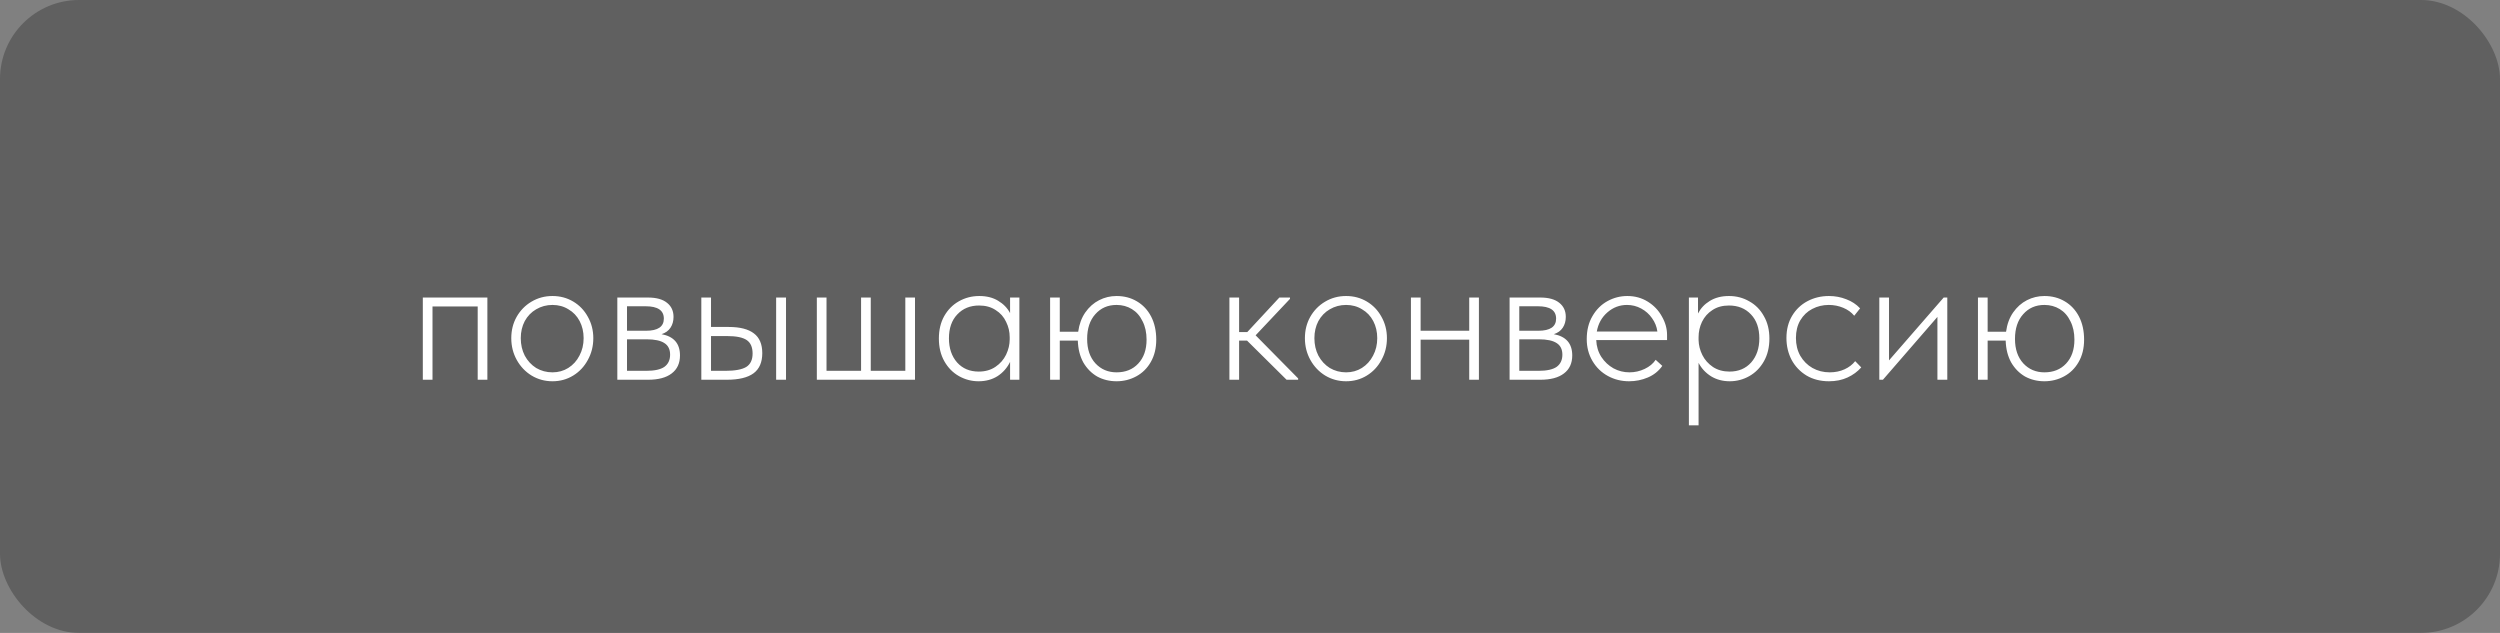 <?xml version="1.0" encoding="UTF-8"?> <svg xmlns="http://www.w3.org/2000/svg" width="158" height="40" viewBox="0 0 158 40" fill="none"><rect x="0" y="0" width="158" height="40" fill="#808080" stroke="none"/><g clip-path="url(#clip0_81_30)"><rect data-figma-bg-blur-radius="8" x="-6" width="232" height="59" fill="#141414" fill-opacity="0.3"></rect><path d="M27.334 24H26.722V18.804H30.802V24H30.19V19.368H27.334V24ZM32.313 21.372C32.313 20.876 32.425 20.428 32.649 20.028C32.881 19.62 33.193 19.3 33.585 19.068C33.985 18.828 34.429 18.708 34.917 18.708C35.397 18.708 35.833 18.824 36.225 19.056C36.617 19.288 36.925 19.608 37.149 20.016C37.381 20.424 37.497 20.876 37.497 21.372C37.497 21.876 37.381 22.336 37.149 22.752C36.925 23.168 36.617 23.496 36.225 23.736C35.833 23.976 35.397 24.096 34.917 24.096C34.437 24.096 33.997 23.976 33.597 23.736C33.205 23.496 32.893 23.168 32.661 22.752C32.429 22.336 32.313 21.876 32.313 21.372ZM36.885 21.372C36.885 20.972 36.801 20.612 36.633 20.292C36.465 19.972 36.229 19.724 35.925 19.548C35.629 19.364 35.293 19.272 34.917 19.272C34.541 19.272 34.197 19.364 33.885 19.548C33.581 19.724 33.341 19.972 33.165 20.292C32.997 20.612 32.913 20.972 32.913 21.372C32.913 21.78 32.997 22.148 33.165 22.476C33.341 22.804 33.581 23.064 33.885 23.256C34.197 23.44 34.541 23.532 34.917 23.532C35.285 23.532 35.617 23.44 35.913 23.256C36.217 23.064 36.453 22.804 36.621 22.476C36.797 22.148 36.885 21.78 36.885 21.372ZM42.975 22.464C42.975 22.96 42.799 23.34 42.447 23.604C42.103 23.868 41.607 24 40.959 24H39.015V18.804H40.947C41.483 18.804 41.887 18.916 42.159 19.14C42.431 19.356 42.567 19.652 42.567 20.028C42.567 20.292 42.503 20.52 42.375 20.712C42.247 20.904 42.059 21.04 41.811 21.12C42.587 21.264 42.975 21.712 42.975 22.464ZM40.803 19.356H39.627V20.904H40.827C41.579 20.904 41.955 20.648 41.955 20.136C41.955 19.616 41.571 19.356 40.803 19.356ZM40.839 23.436C41.367 23.436 41.751 23.352 41.991 23.184C42.231 23.008 42.351 22.752 42.351 22.416C42.351 22.08 42.231 21.836 41.991 21.684C41.751 21.524 41.375 21.444 40.863 21.444H39.627V23.436H40.839ZM46.052 20.664C46.764 20.664 47.296 20.8 47.648 21.072C48 21.336 48.176 21.752 48.176 22.32C48.176 22.896 47.992 23.32 47.624 23.592C47.256 23.864 46.692 24 45.932 24H44.324V18.804H44.936V20.664H46.052ZM49.676 24H49.052V18.804H49.676V24ZM45.848 23.436C46.448 23.436 46.884 23.356 47.156 23.196C47.428 23.028 47.564 22.744 47.564 22.344C47.564 21.944 47.44 21.66 47.192 21.492C46.944 21.324 46.536 21.24 45.968 21.24H44.936V23.436H45.848ZM55.032 23.436H57.216V18.804H57.828V24H51.624V18.804H52.236V23.436H54.42V18.804H55.032V23.436ZM63.837 18.804H64.425V24H63.837V22.872C63.653 23.248 63.389 23.548 63.045 23.772C62.701 23.988 62.301 24.096 61.845 24.096C61.405 24.096 60.993 23.988 60.609 23.772C60.225 23.556 59.917 23.244 59.685 22.836C59.453 22.428 59.337 21.948 59.337 21.396C59.337 20.852 59.449 20.38 59.673 19.98C59.905 19.572 60.213 19.26 60.597 19.044C60.989 18.82 61.421 18.708 61.893 18.708C62.357 18.708 62.753 18.808 63.081 19.008C63.417 19.208 63.669 19.468 63.837 19.788V18.804ZM63.813 21.444V21.312C63.813 20.968 63.737 20.644 63.585 20.34C63.441 20.028 63.221 19.78 62.925 19.596C62.637 19.404 62.289 19.308 61.881 19.308C61.313 19.308 60.853 19.496 60.501 19.872C60.149 20.24 59.973 20.744 59.973 21.384C59.973 22.008 60.145 22.516 60.489 22.908C60.833 23.292 61.289 23.484 61.857 23.484C62.265 23.484 62.617 23.384 62.913 23.184C63.209 22.984 63.433 22.728 63.585 22.416C63.737 22.096 63.813 21.772 63.813 21.444ZM73.075 21.468C73.075 22.012 72.959 22.484 72.727 22.884C72.502 23.276 72.198 23.576 71.814 23.784C71.43 23.992 71.014 24.096 70.567 24.096C70.118 24.096 69.71 23.996 69.343 23.796C68.983 23.588 68.691 23.292 68.466 22.908C68.251 22.516 68.135 22.056 68.118 21.528H66.978V24H66.367V18.804H66.978V20.964H68.142C68.207 20.492 68.355 20.088 68.587 19.752C68.826 19.408 69.118 19.148 69.463 18.972C69.806 18.796 70.174 18.708 70.567 18.708C71.046 18.708 71.475 18.82 71.85 19.044C72.234 19.268 72.534 19.588 72.751 20.004C72.966 20.42 73.075 20.908 73.075 21.468ZM72.463 21.468C72.463 21.02 72.379 20.632 72.21 20.304C72.05 19.968 71.826 19.712 71.538 19.536C71.251 19.36 70.927 19.272 70.567 19.272C70.014 19.272 69.567 19.468 69.222 19.86C68.879 20.244 68.707 20.764 68.707 21.42C68.707 22.068 68.882 22.584 69.234 22.968C69.587 23.344 70.031 23.532 70.567 23.532C71.135 23.532 71.591 23.348 71.934 22.98C72.287 22.604 72.463 22.1 72.463 21.468ZM81.527 18.888L79.355 21.192L82.043 23.916V24H81.311L78.815 21.528H78.311V24H77.699V18.804H78.311V20.988H78.827L80.855 18.804H81.527V18.888ZM82.47 21.372C82.47 20.876 82.582 20.428 82.806 20.028C83.038 19.62 83.35 19.3 83.742 19.068C84.142 18.828 84.586 18.708 85.074 18.708C85.554 18.708 85.99 18.824 86.382 19.056C86.774 19.288 87.082 19.608 87.306 20.016C87.538 20.424 87.654 20.876 87.654 21.372C87.654 21.876 87.538 22.336 87.306 22.752C87.082 23.168 86.774 23.496 86.382 23.736C85.99 23.976 85.554 24.096 85.074 24.096C84.594 24.096 84.154 23.976 83.754 23.736C83.362 23.496 83.05 23.168 82.818 22.752C82.586 22.336 82.47 21.876 82.47 21.372ZM87.042 21.372C87.042 20.972 86.958 20.612 86.79 20.292C86.622 19.972 86.386 19.724 86.082 19.548C85.786 19.364 85.45 19.272 85.074 19.272C84.698 19.272 84.354 19.364 84.042 19.548C83.738 19.724 83.498 19.972 83.322 20.292C83.154 20.612 83.07 20.972 83.07 21.372C83.07 21.78 83.154 22.148 83.322 22.476C83.498 22.804 83.738 23.064 84.042 23.256C84.354 23.44 84.698 23.532 85.074 23.532C85.442 23.532 85.774 23.44 86.07 23.256C86.374 23.064 86.61 22.804 86.778 22.476C86.954 22.148 87.042 21.78 87.042 21.372ZM92.855 18.804H93.467V24H92.855V21.468H89.783V24H89.171V18.804H89.783V20.904H92.855V18.804ZM99.366 22.464C99.366 22.96 99.19 23.34 98.838 23.604C98.494 23.868 97.998 24 97.35 24H95.406V18.804H97.338C97.874 18.804 98.278 18.916 98.55 19.14C98.822 19.356 98.958 19.652 98.958 20.028C98.958 20.292 98.894 20.52 98.766 20.712C98.638 20.904 98.45 21.04 98.202 21.12C98.978 21.264 99.366 21.712 99.366 22.464ZM97.194 19.356H96.018V20.904H97.218C97.97 20.904 98.346 20.648 98.346 20.136C98.346 19.616 97.962 19.356 97.194 19.356ZM97.23 23.436C97.758 23.436 98.142 23.352 98.382 23.184C98.622 23.008 98.742 22.752 98.742 22.416C98.742 22.08 98.622 21.836 98.382 21.684C98.142 21.524 97.766 21.444 97.254 21.444H96.018V23.436H97.23ZM105.358 21.492H100.882C100.898 21.892 101.006 22.248 101.206 22.56C101.406 22.864 101.662 23.104 101.974 23.28C102.286 23.448 102.622 23.532 102.982 23.532C103.318 23.532 103.638 23.46 103.942 23.316C104.246 23.172 104.478 22.98 104.638 22.74L105.058 23.124C104.826 23.452 104.522 23.696 104.146 23.856C103.77 24.016 103.374 24.096 102.958 24.096C102.47 24.096 102.022 23.984 101.614 23.76C101.206 23.536 100.882 23.22 100.642 22.812C100.402 22.404 100.282 21.944 100.282 21.432C100.282 20.872 100.402 20.388 100.642 19.98C100.882 19.564 101.198 19.248 101.59 19.032C101.982 18.816 102.402 18.708 102.85 18.708C103.33 18.708 103.762 18.828 104.146 19.068C104.53 19.308 104.826 19.62 105.034 20.004C105.25 20.38 105.358 20.768 105.358 21.168V21.492ZM100.918 20.952H104.746C104.706 20.648 104.594 20.368 104.41 20.112C104.234 19.856 104.006 19.652 103.726 19.5C103.446 19.348 103.146 19.272 102.826 19.272C102.362 19.272 101.95 19.428 101.59 19.74C101.23 20.052 101.006 20.456 100.918 20.952ZM111.826 21.396C111.826 21.948 111.71 22.428 111.478 22.836C111.246 23.244 110.938 23.556 110.554 23.772C110.17 23.988 109.758 24.096 109.318 24.096C108.878 24.096 108.486 23.992 108.142 23.784C107.798 23.568 107.534 23.284 107.35 22.932V26.88H106.738V18.804H107.314V19.812C107.482 19.484 107.73 19.22 108.058 19.02C108.394 18.812 108.798 18.708 109.27 18.708C109.742 18.708 110.17 18.82 110.554 19.044C110.946 19.26 111.254 19.572 111.478 19.98C111.71 20.38 111.826 20.852 111.826 21.396ZM111.19 21.384C111.19 20.744 111.014 20.24 110.662 19.872C110.31 19.496 109.846 19.308 109.27 19.308C108.862 19.308 108.514 19.404 108.226 19.596C107.938 19.78 107.718 20.028 107.566 20.34C107.422 20.644 107.35 20.968 107.35 21.312V21.492C107.358 21.82 107.438 22.136 107.59 22.44C107.742 22.744 107.966 22.996 108.262 23.196C108.558 23.388 108.906 23.484 109.306 23.484C109.874 23.484 110.33 23.292 110.674 22.908C111.018 22.516 111.19 22.008 111.19 21.384ZM112.903 21.36C112.903 20.824 113.023 20.356 113.263 19.956C113.503 19.556 113.827 19.248 114.235 19.032C114.643 18.816 115.095 18.708 115.591 18.708C115.975 18.708 116.339 18.776 116.683 18.912C117.027 19.04 117.319 19.232 117.559 19.488L117.187 19.956C117.011 19.74 116.779 19.572 116.491 19.452C116.203 19.332 115.899 19.272 115.579 19.272C115.203 19.272 114.855 19.356 114.535 19.524C114.223 19.684 113.971 19.924 113.779 20.244C113.595 20.556 113.503 20.928 113.503 21.36C113.503 21.784 113.595 22.16 113.779 22.488C113.971 22.816 114.227 23.072 114.547 23.256C114.875 23.44 115.239 23.532 115.639 23.532C115.983 23.532 116.295 23.468 116.575 23.34C116.855 23.212 117.079 23.04 117.247 22.824L117.631 23.22C117.399 23.484 117.111 23.696 116.767 23.856C116.423 24.016 116.031 24.096 115.591 24.096C115.055 24.096 114.583 23.976 114.175 23.736C113.767 23.488 113.451 23.156 113.227 22.74C113.011 22.324 112.903 21.864 112.903 21.36ZM119.385 22.776L122.841 18.804H123.069V24H122.445V20.028L119.001 24H118.773V18.804H119.385V22.776ZM131.715 21.468C131.715 22.012 131.599 22.484 131.367 22.884C131.143 23.276 130.839 23.576 130.455 23.784C130.071 23.992 129.655 24.096 129.207 24.096C128.759 24.096 128.351 23.996 127.983 23.796C127.623 23.588 127.331 23.292 127.107 22.908C126.891 22.516 126.775 22.056 126.759 21.528H125.619V24H125.007V18.804H125.619V20.964H126.783C126.847 20.492 126.995 20.088 127.227 19.752C127.467 19.408 127.759 19.148 128.103 18.972C128.447 18.796 128.815 18.708 129.207 18.708C129.687 18.708 130.115 18.82 130.491 19.044C130.875 19.268 131.175 19.588 131.391 20.004C131.607 20.42 131.715 20.908 131.715 21.468ZM131.103 21.468C131.103 21.02 131.019 20.632 130.851 20.304C130.691 19.968 130.467 19.712 130.179 19.536C129.891 19.36 129.567 19.272 129.207 19.272C128.655 19.272 128.207 19.468 127.863 19.86C127.519 20.244 127.347 20.764 127.347 21.42C127.347 22.068 127.523 22.584 127.875 22.968C128.227 23.344 128.671 23.532 129.207 23.532C129.775 23.532 130.231 23.348 130.575 22.98C130.927 22.604 131.103 22.1 131.103 21.468Z" fill="white"></path></g><defs><clipPath id="bgblur_1_81_30_clip_path" transform="translate(14 8)"><rect x="-6" width="232" height="59"></rect></clipPath><clipPath id="clip0_81_30"><rect width="158" height="40" rx="5" fill="white"></rect></clipPath></defs></svg> 